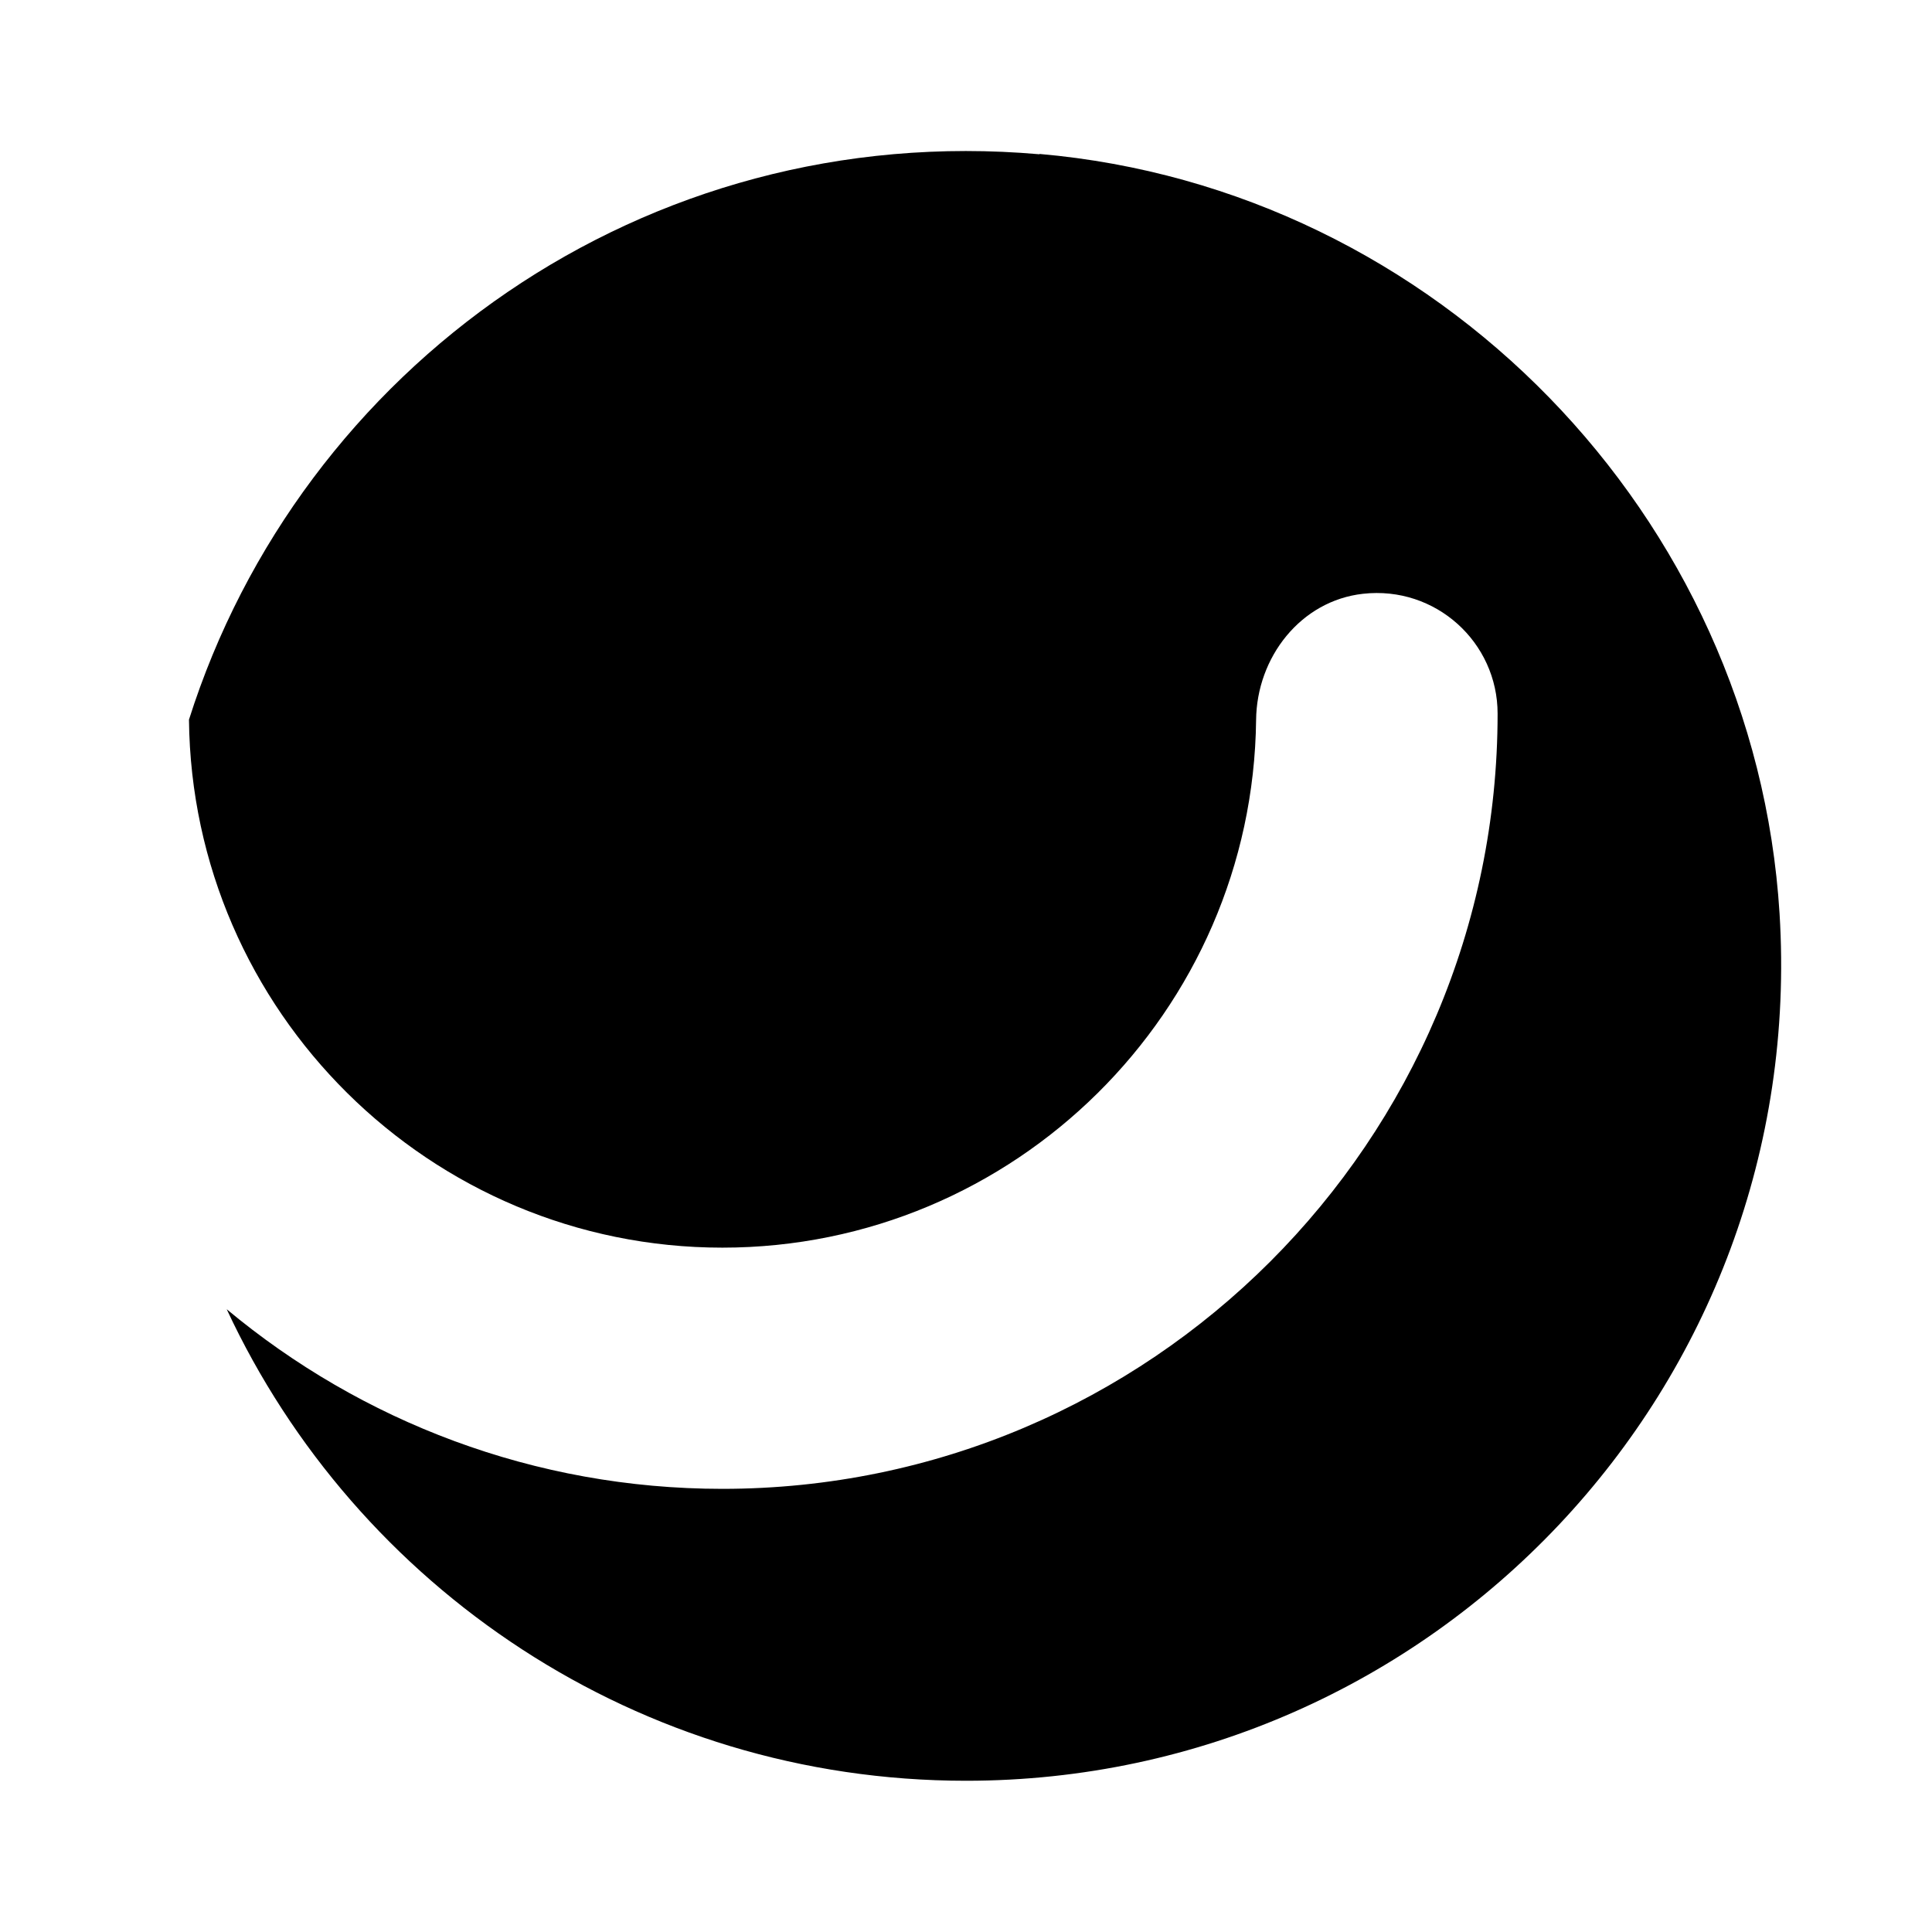 <svg xmlns="http://www.w3.org/2000/svg" viewBox="0 0 64 64">
<defs><style>.y{fill:#000000;}@media (prefers-color-scheme:dark){.y{fill:#ffffff;}}</style></defs>
<path class="y" d="M34.43,5.11c-13.11-1.15-24.48,7.08-28.17,18.73.1,9.66,7.99,17.49,17.67,17.49s17.57-7.82,17.68-17.48c.02-2.08,1.48-3.95,3.54-4.18,2.41-.27,4.46,1.61,4.46,3.97,0,14.16-11.52,25.68-25.68,25.68-6.24,0-11.97-2.24-16.42-5.95,4.29,9.22,13.64,15.62,24.49,15.62,15.48,0,27.92-13.04,26.95-28.73-.82-13.18-11.36-24.01-24.51-25.16Z"/>
</svg>